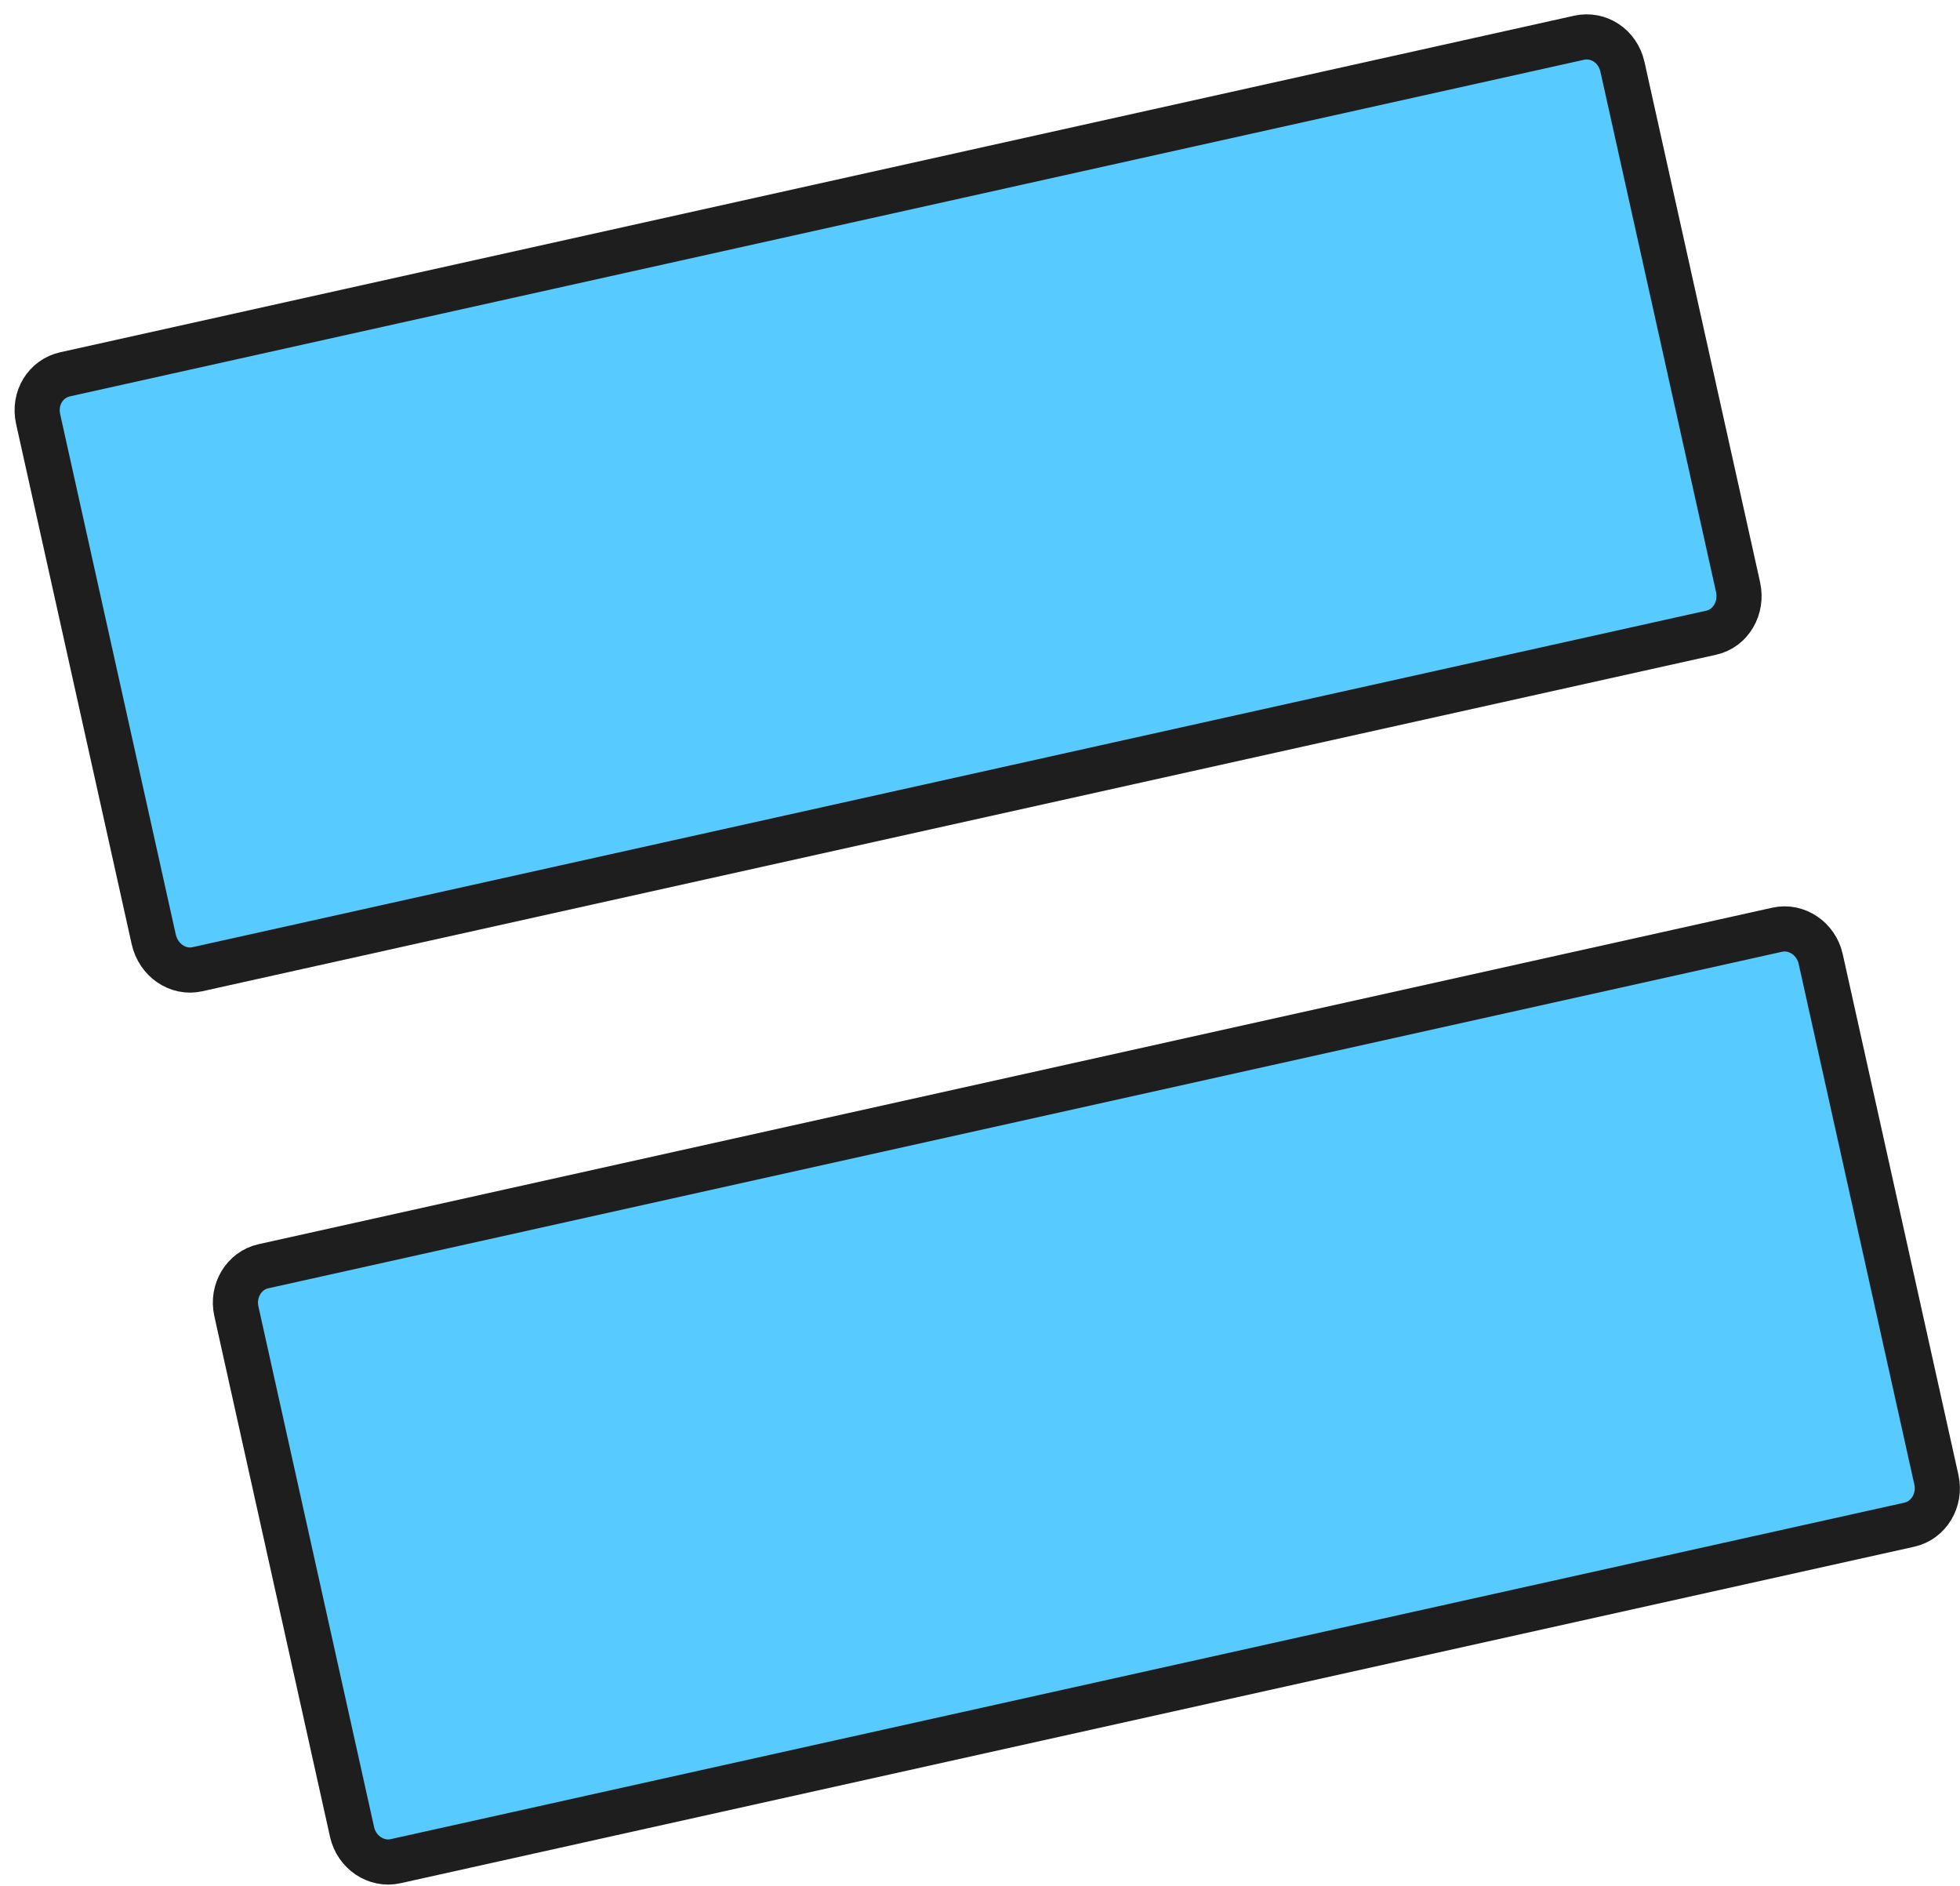 <svg width="131" height="126" viewBox="0 0 131 126" fill="none" xmlns="http://www.w3.org/2000/svg">
<path d="M4.356 25.01L105.536 2.523C106.832 2.236 108.127 3.06 108.441 4.473L116.164 39.221C116.478 40.635 115.667 41.989 114.371 42.277L13.191 64.764C11.895 65.052 10.586 64.169 10.272 62.755L2.55 28.008C2.236 26.594 3.06 25.298 4.356 25.01Z" fill="#57CAFF" stroke="#1E1E1E" stroke-width="3.017" stroke-linejoin="round"/>
<path d="M17.602 84.611L118.782 62.124C120.078 61.836 121.386 62.72 121.688 64.074L129.423 98.881C129.724 100.235 128.913 101.59 127.617 101.878L26.437 124.365C25.141 124.653 23.832 123.769 23.531 122.415L15.796 87.608C15.495 86.254 16.306 84.899 17.602 84.611Z" fill="#57CAFF" stroke="#1E1E1E" stroke-width="3.017" stroke-linejoin="round"/>
</svg>
